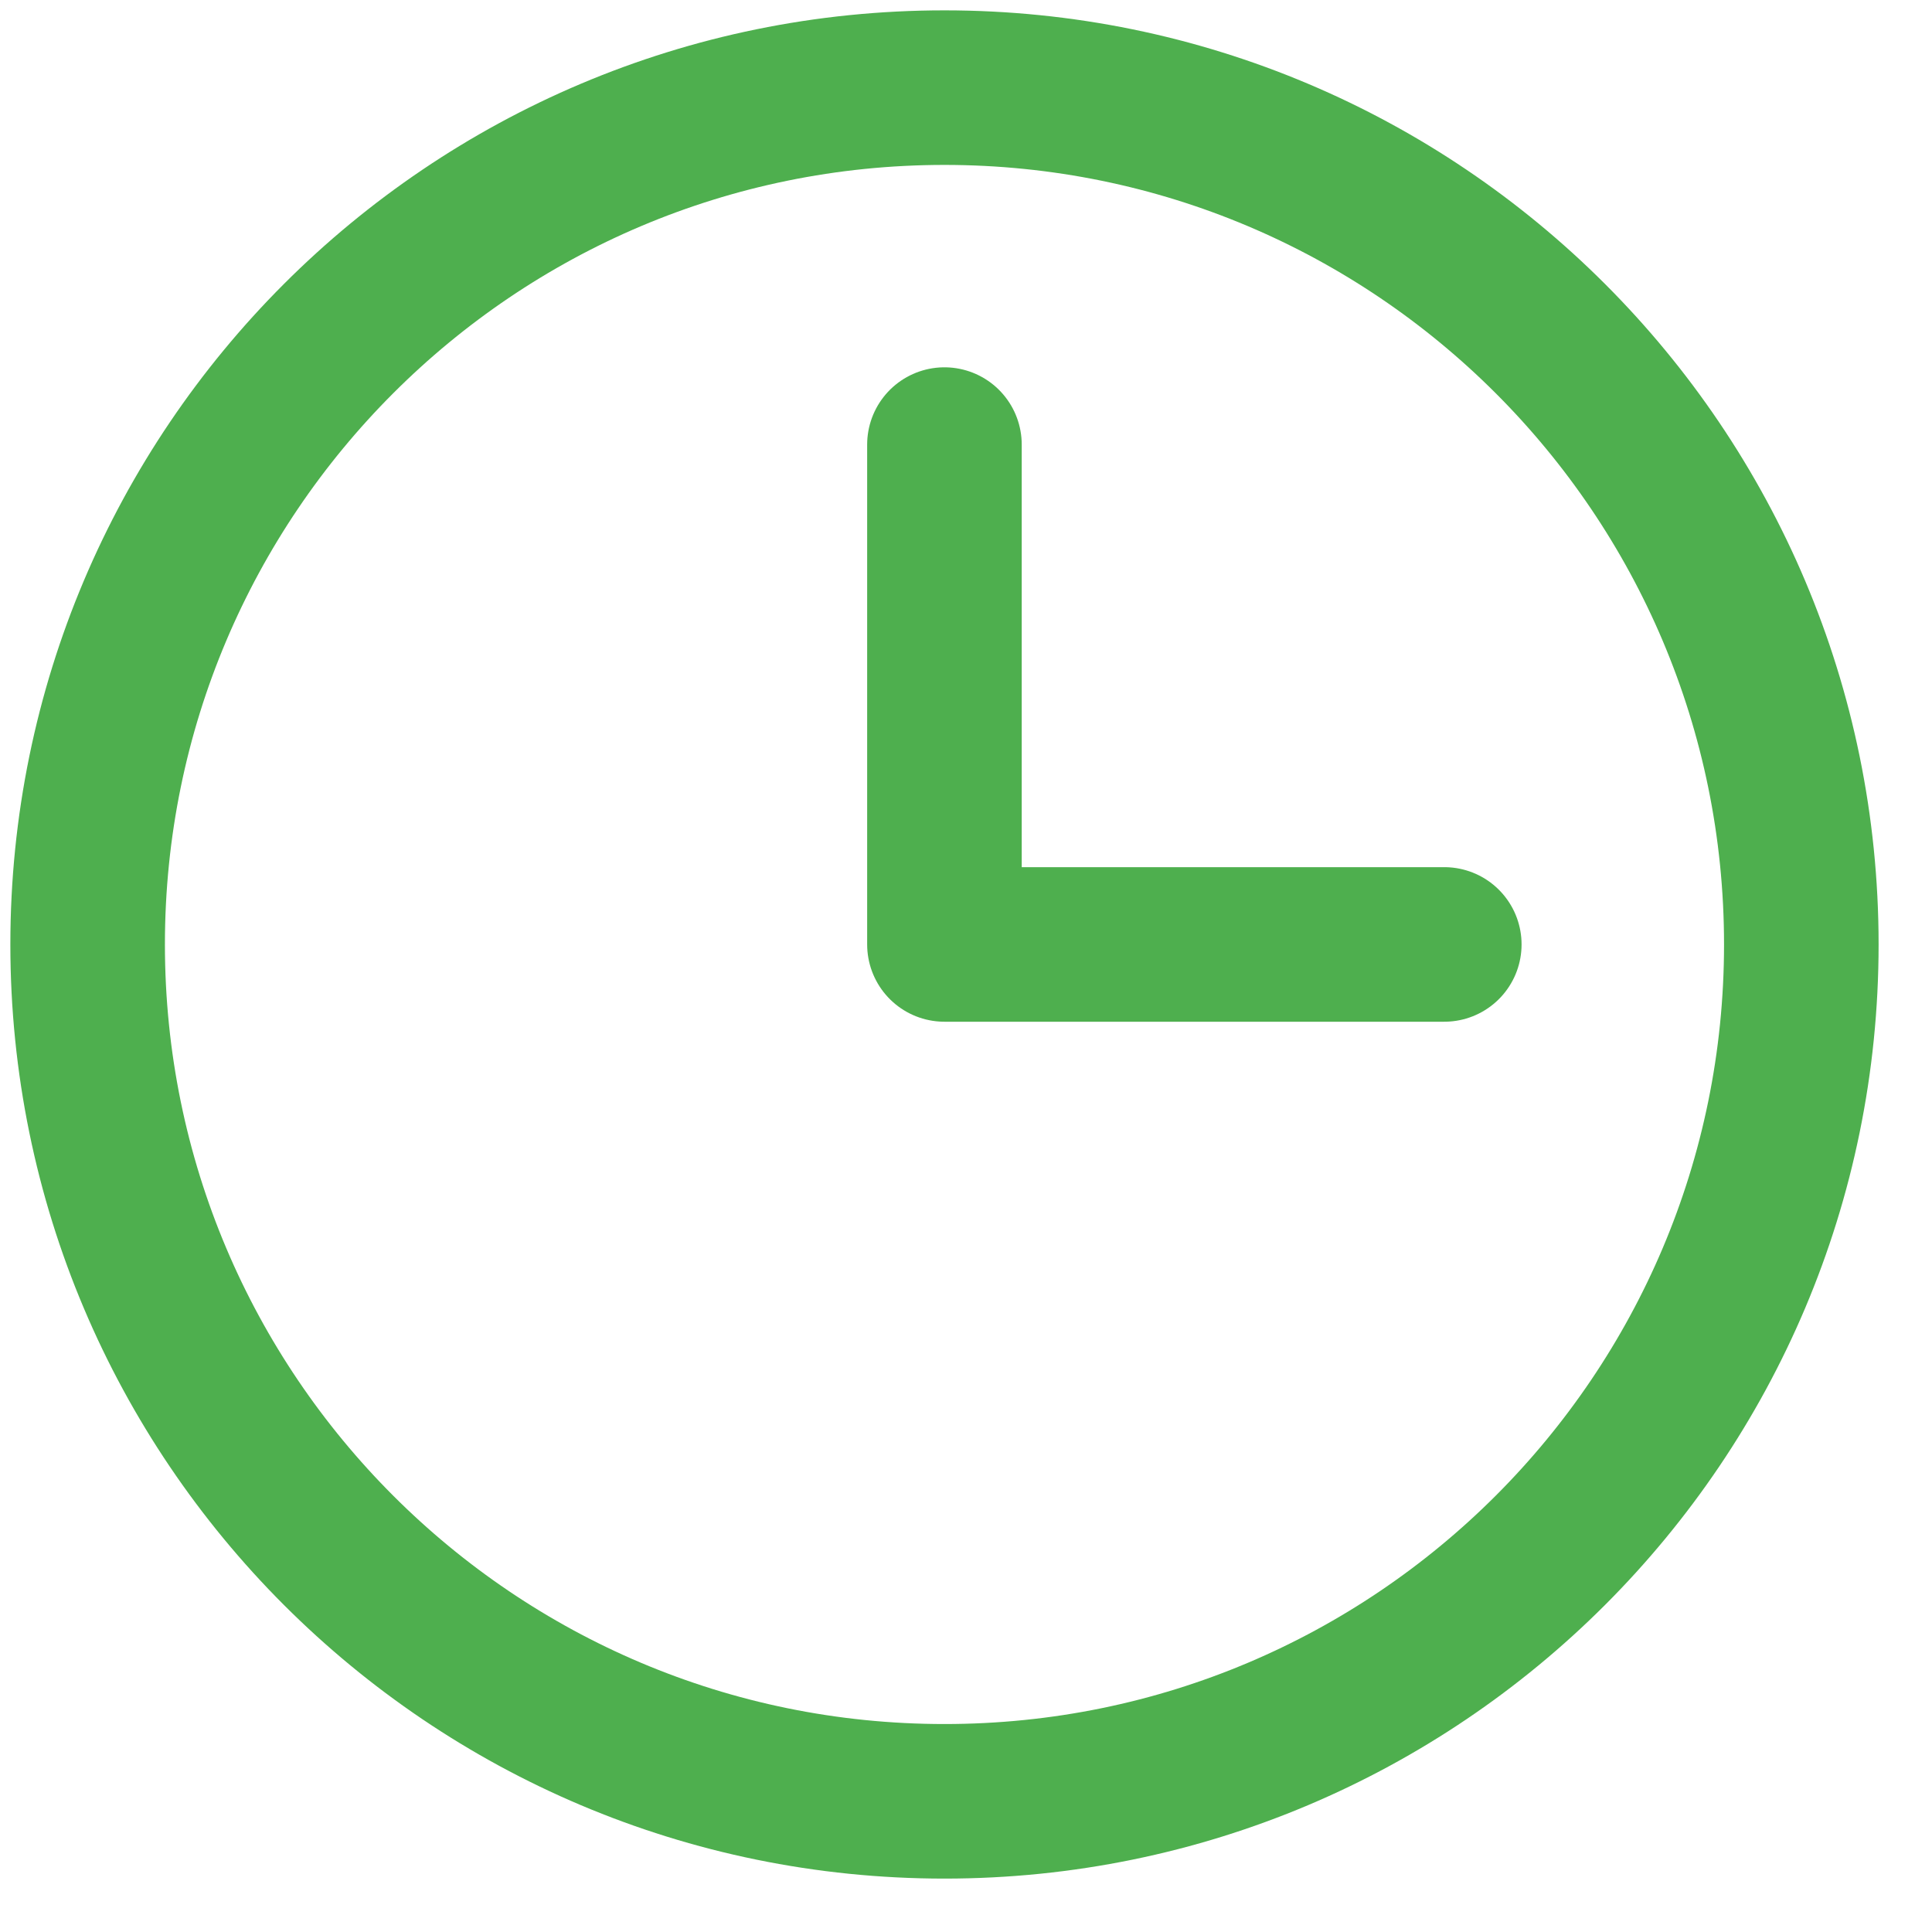 <svg width="25" height="25" viewBox="0 0 25 25" fill="none" xmlns="http://www.w3.org/2000/svg">
<path d="M12.221 23.309C18.345 23.309 23.309 18.345 23.309 12.221C23.309 6.098 18.345 1.134 12.221 1.134C6.098 1.134 1.134 6.098 1.134 12.221C1.134 18.345 6.098 23.309 12.221 23.309Z" stroke="#4EAF4E" stroke-width="2" stroke-linecap="round" stroke-linejoin="round"/>
<path d="M12.221 5.753V12.221H18.689" stroke="#4EAF4E" stroke-width="2" stroke-linecap="round" stroke-linejoin="round"/>
</svg>
